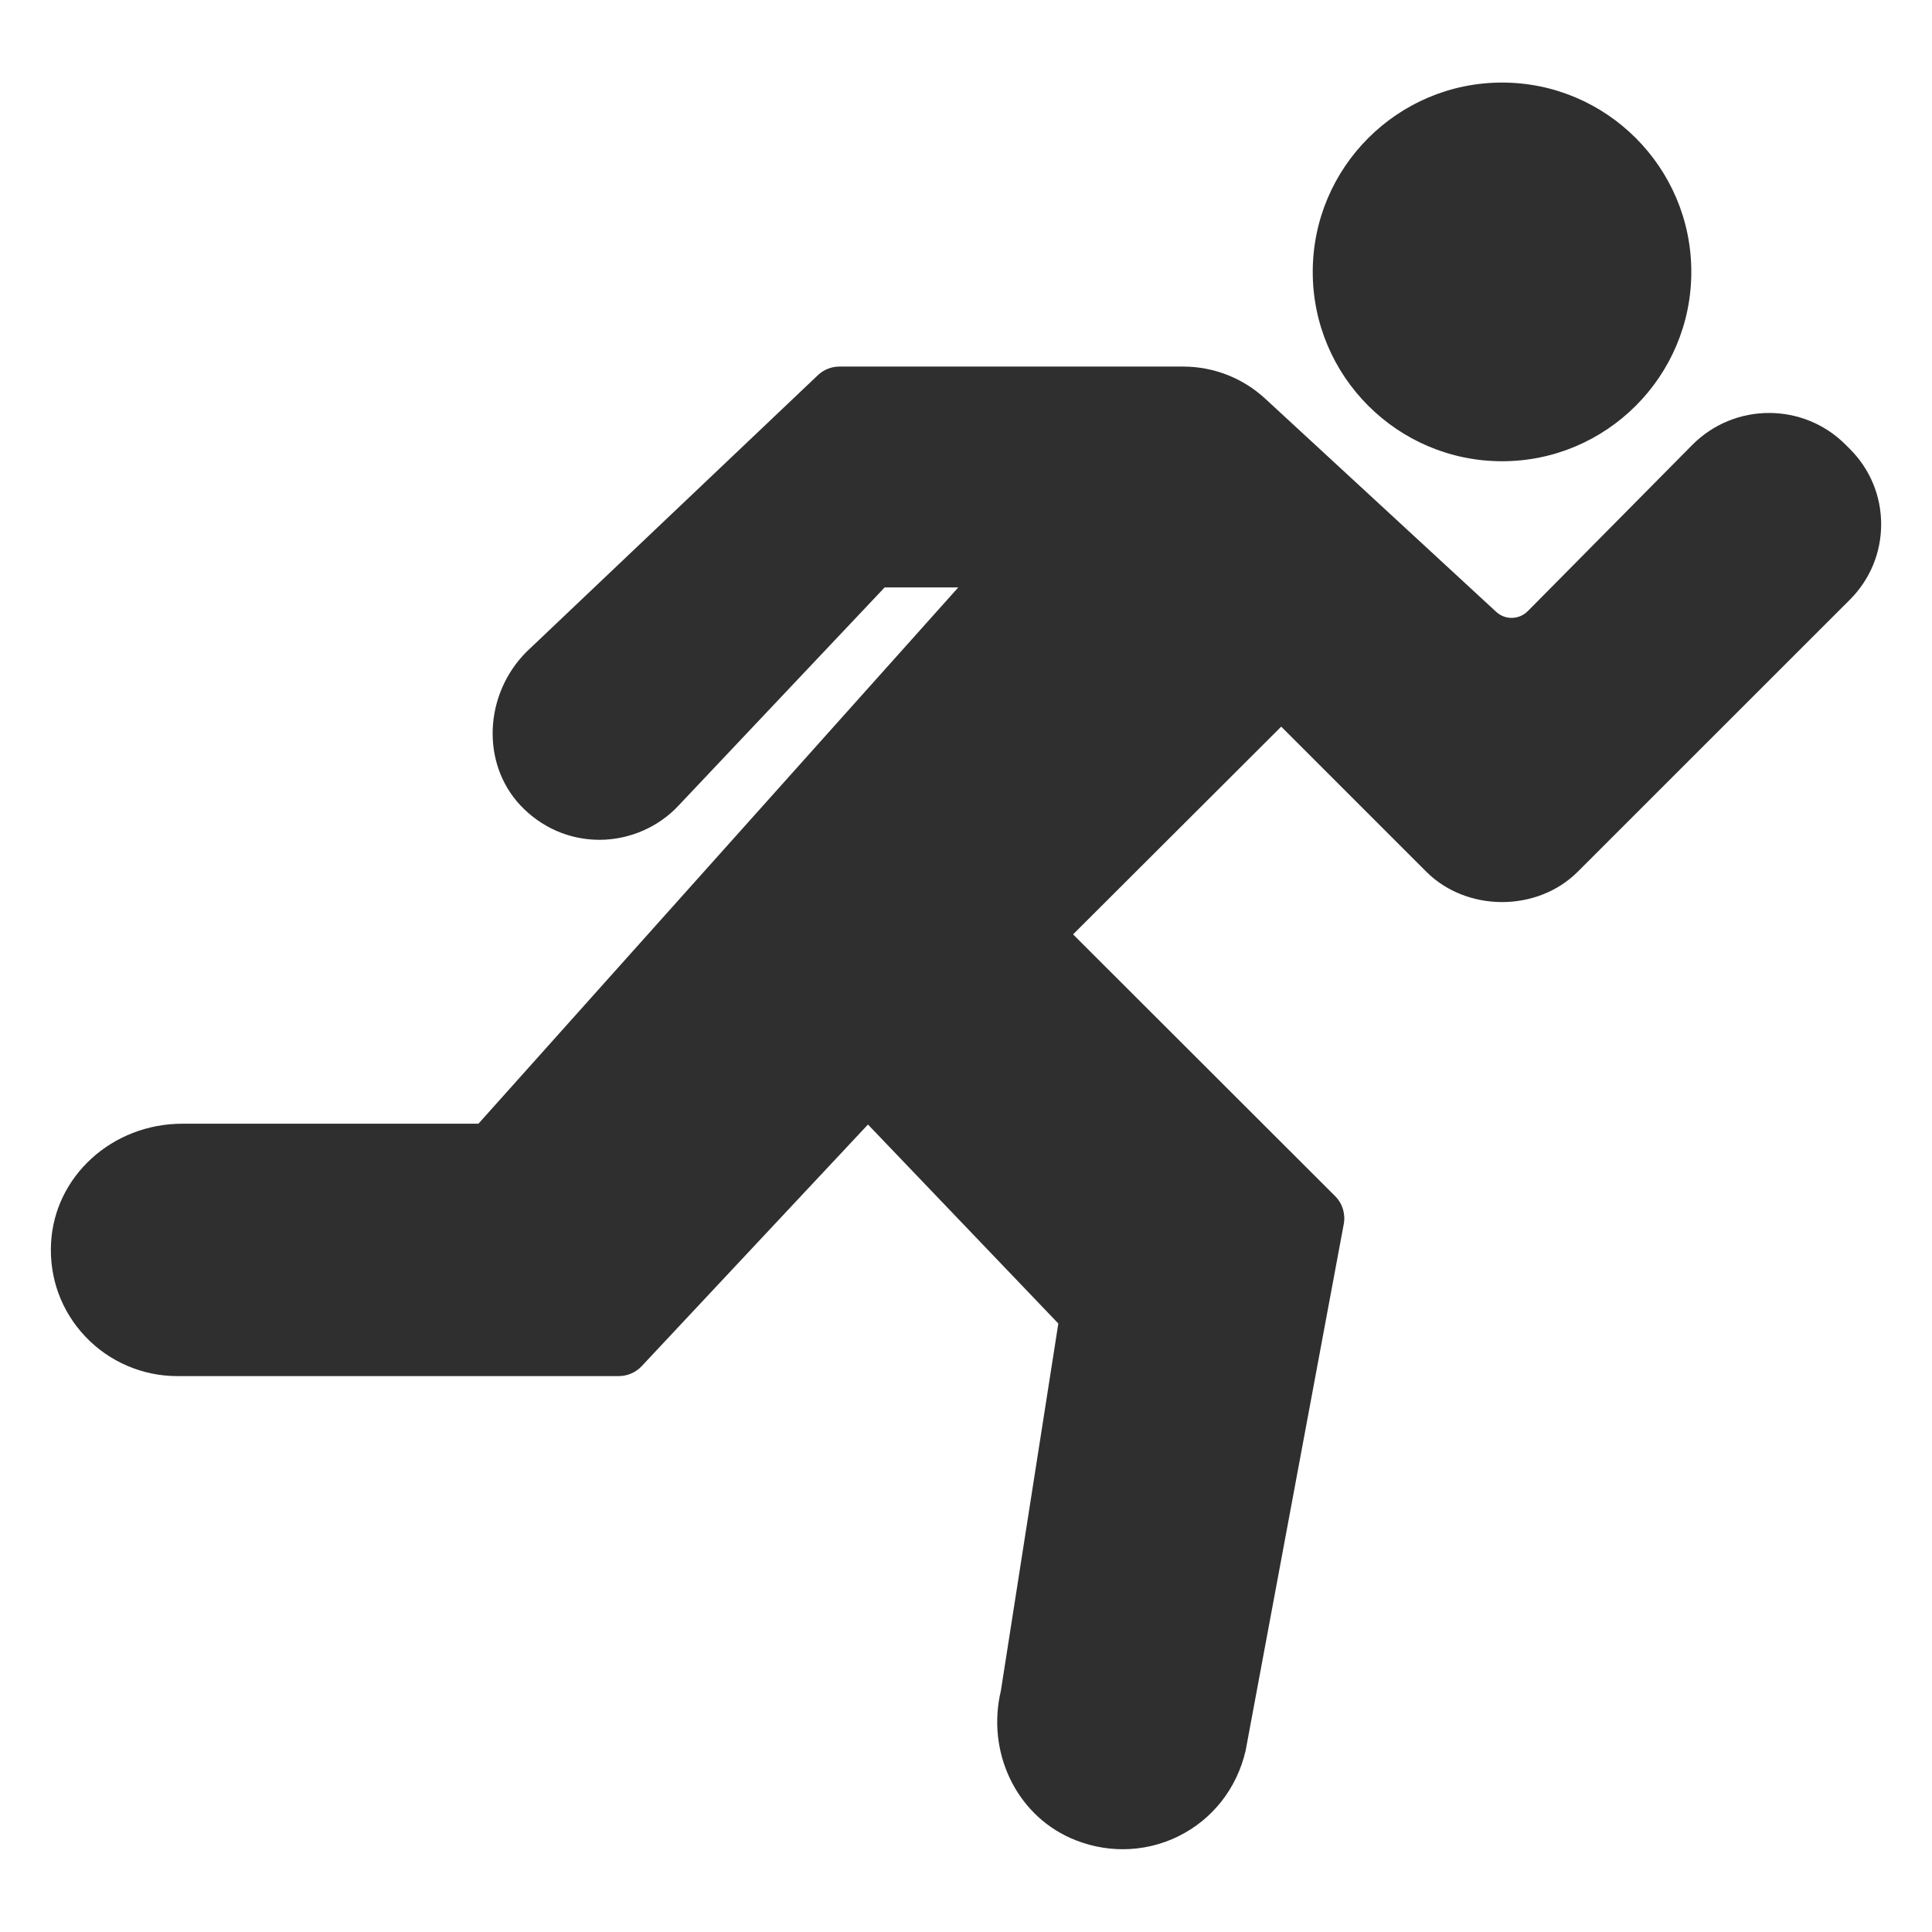 <?xml version="1.0" encoding="UTF-8"?> <svg xmlns="http://www.w3.org/2000/svg" width="19" height="19" viewBox="0 0 19 19" fill="none"><path fill-rule="evenodd" clip-rule="evenodd" d="M16.633 2.674C16.633 3.701 15.798 4.536 14.772 4.536C13.745 4.536 12.91 3.701 12.91 2.674C12.91 1.647 13.745 0.812 14.772 0.812C15.798 0.812 16.633 1.647 16.633 2.674ZM18.149 4.372L18.193 4.416C18.391 4.614 18.5 4.877 18.5 5.156C18.5 5.435 18.391 5.698 18.194 5.896L15.517 8.572C15.119 8.971 14.425 8.971 14.026 8.572L12.6 7.146L10.553 9.189L13.129 11.762C13.202 11.834 13.234 11.938 13.215 12.038L12.25 17.216C12.163 17.591 11.923 17.893 11.59 18.058C11.418 18.143 11.23 18.186 11.042 18.186C10.867 18.186 10.691 18.149 10.525 18.075C9.988 17.834 9.701 17.225 9.843 16.627L10.408 13.016L8.536 11.059L6.311 13.435C6.252 13.498 6.17 13.533 6.085 13.533H1.741C1.402 13.533 1.074 13.392 0.841 13.146C0.604 12.897 0.484 12.57 0.502 12.226C0.536 11.567 1.104 11.051 1.794 11.051H4.705L9.424 5.777H8.7L6.678 7.917C6.481 8.131 6.197 8.257 5.901 8.259H5.896C5.598 8.259 5.321 8.137 5.115 7.917C4.731 7.505 4.76 6.828 5.179 6.409L8.043 3.69C8.1 3.635 8.177 3.605 8.256 3.605H11.635C11.935 3.605 12.222 3.717 12.443 3.921L14.714 6.017C14.803 6.099 14.939 6.096 15.025 6.01L16.645 4.373C17.061 3.957 17.735 3.958 18.149 4.372Z" fill="#2F2F2F"></path></svg> 